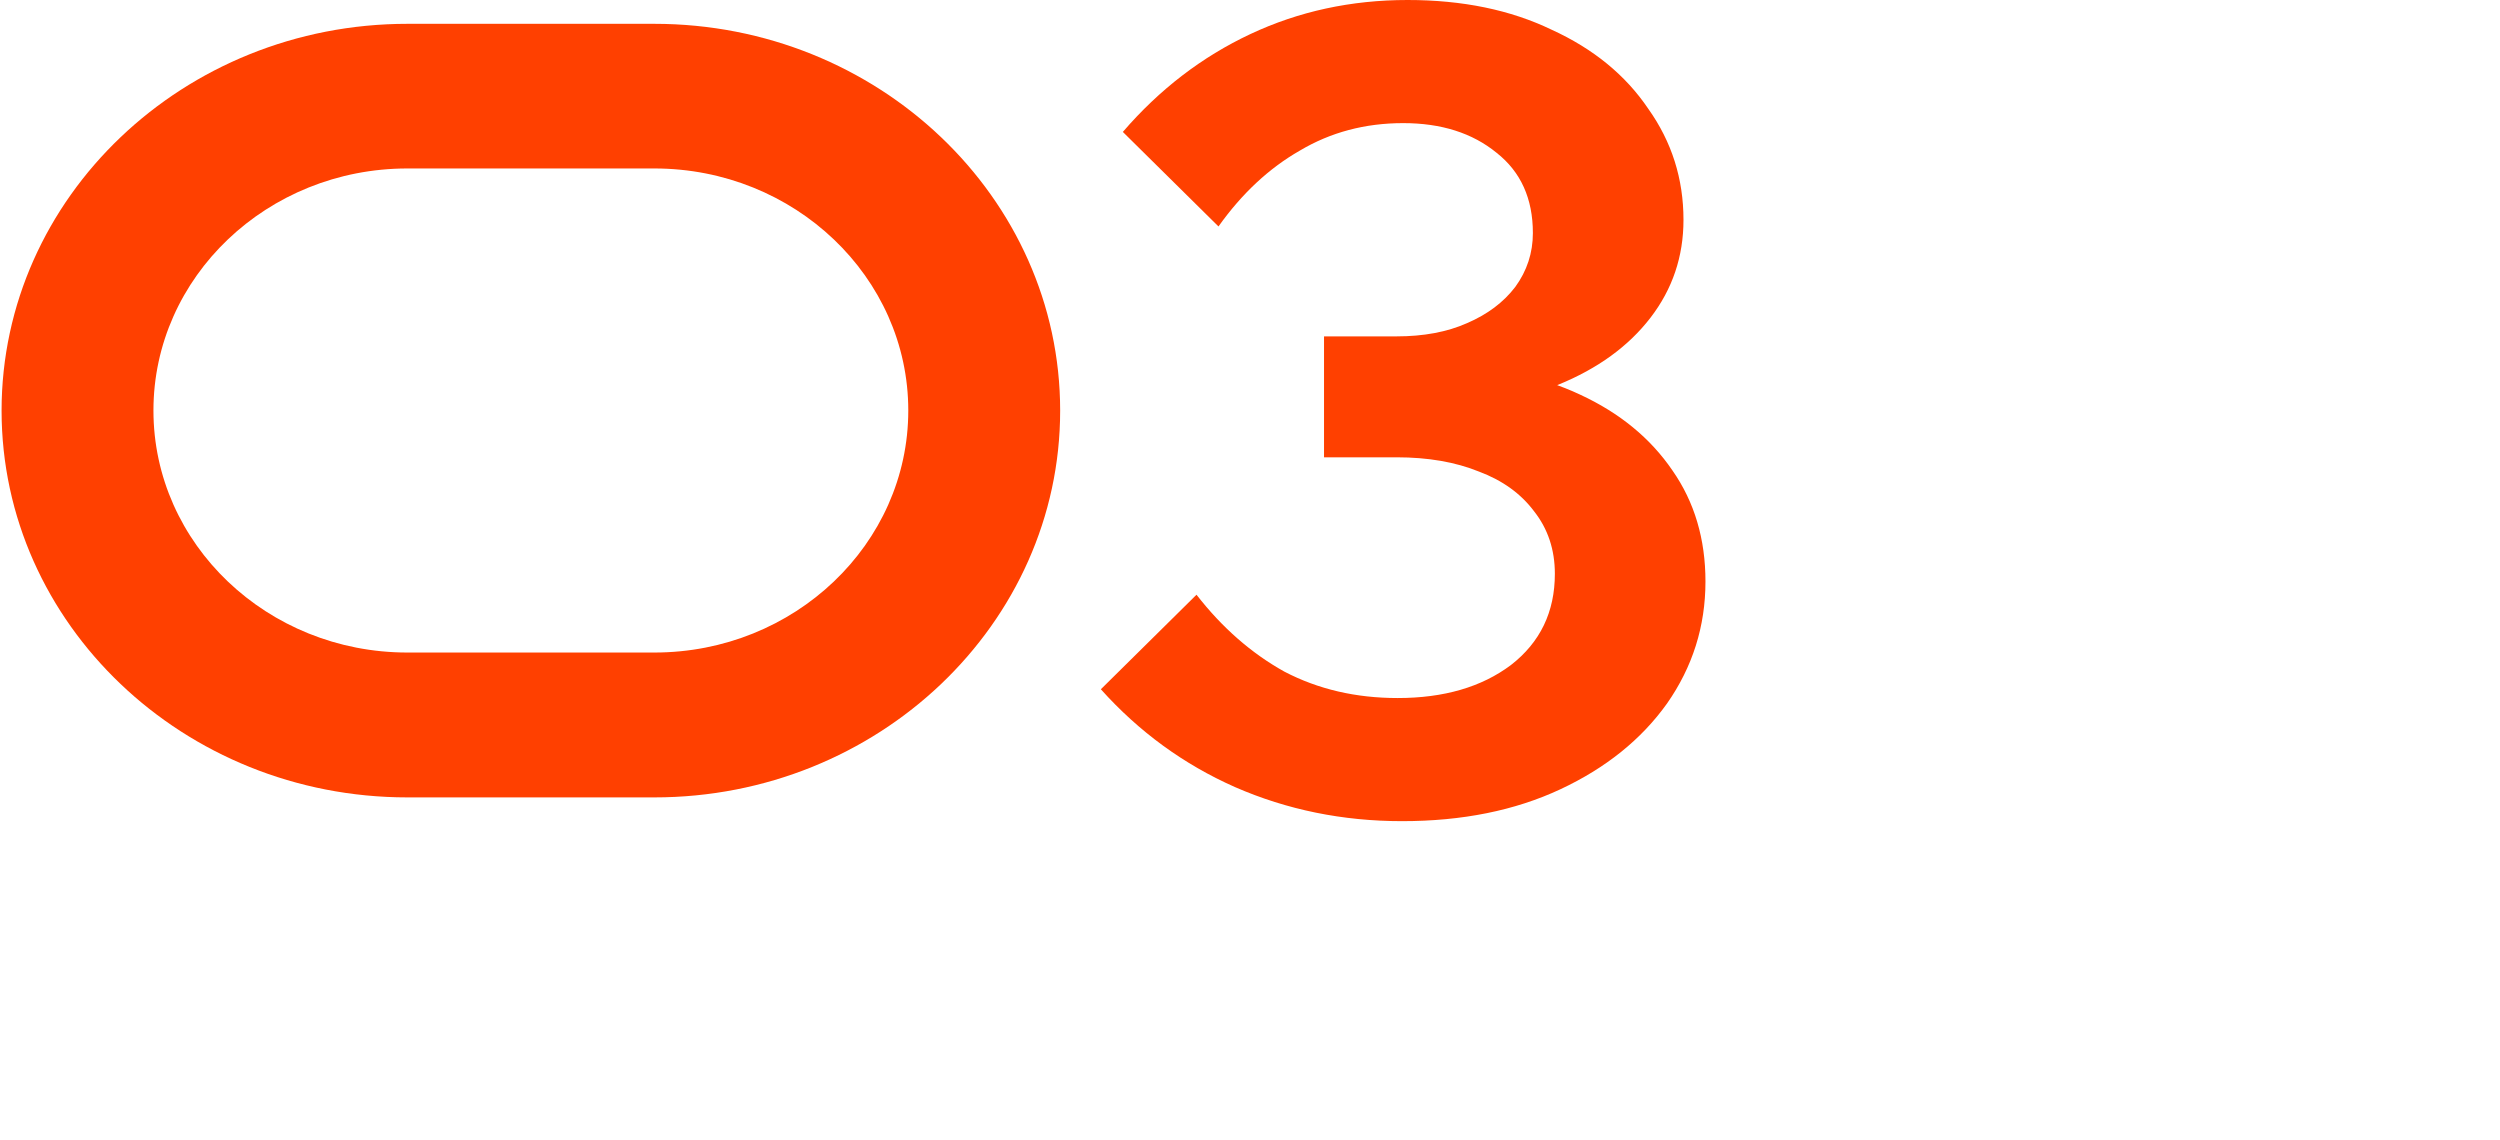 <?xml version="1.0" encoding="UTF-8"?> <svg xmlns="http://www.w3.org/2000/svg" width="125" height="57" viewBox="0 0 125 57" fill="none"><path d="M32.716 1.191H20.371C9.181 1.191 0.079 9.867 0.079 20.531C0.079 31.195 9.181 39.87 20.371 39.87H32.716C43.899 39.87 53.008 31.195 53.008 20.531C53.008 9.867 43.899 1.191 32.716 1.191ZM32.716 32.627H20.371C13.367 32.627 7.672 27.199 7.672 20.525C7.672 13.85 13.367 8.423 20.371 8.423H32.716C39.719 8.423 45.414 13.85 45.414 20.525C45.414 27.199 39.719 32.627 32.716 32.627Z" fill="#FF4000"></path><path d="M55.043 34.463L59.825 29.736C61.107 31.385 62.573 32.667 64.222 33.583C65.908 34.463 67.795 34.902 69.883 34.902C72.192 34.902 74.079 34.353 75.545 33.253C77.01 32.117 77.743 30.597 77.743 28.691C77.743 27.482 77.395 26.438 76.699 25.558C76.039 24.679 75.123 24.019 73.951 23.58C72.778 23.103 71.404 22.865 69.828 22.865H66.201V16.819H69.828C71.184 16.819 72.357 16.599 73.346 16.16C74.372 15.72 75.178 15.115 75.764 14.346C76.351 13.54 76.644 12.642 76.644 11.652C76.644 9.93 76.039 8.593 74.83 7.64C73.621 6.651 72.064 6.156 70.158 6.156C68.253 6.156 66.531 6.614 64.992 7.53C63.453 8.41 62.097 9.674 60.924 11.323L56.142 6.596C57.974 4.47 60.1 2.84 62.518 1.704C64.936 0.568 67.556 0 70.378 0C73.126 0 75.526 0.495 77.578 1.484C79.667 2.437 81.279 3.756 82.415 5.441C83.588 7.09 84.174 8.941 84.174 10.993C84.174 12.825 83.624 14.456 82.525 15.885C81.426 17.314 79.887 18.431 77.908 19.238C75.929 20.007 73.621 20.392 70.983 20.392L72.247 18.358C74.812 18.358 77.065 18.816 79.007 19.732C80.986 20.648 82.525 21.912 83.624 23.525C84.724 25.1 85.273 26.951 85.273 29.076C85.273 31.311 84.632 33.345 83.35 35.177C82.067 36.973 80.29 38.402 78.018 39.464C75.746 40.527 73.108 41.058 70.103 41.058C67.135 41.058 64.35 40.49 61.749 39.354C59.184 38.218 56.948 36.588 55.043 34.463Z" fill="#FF4000"></path></svg> 
